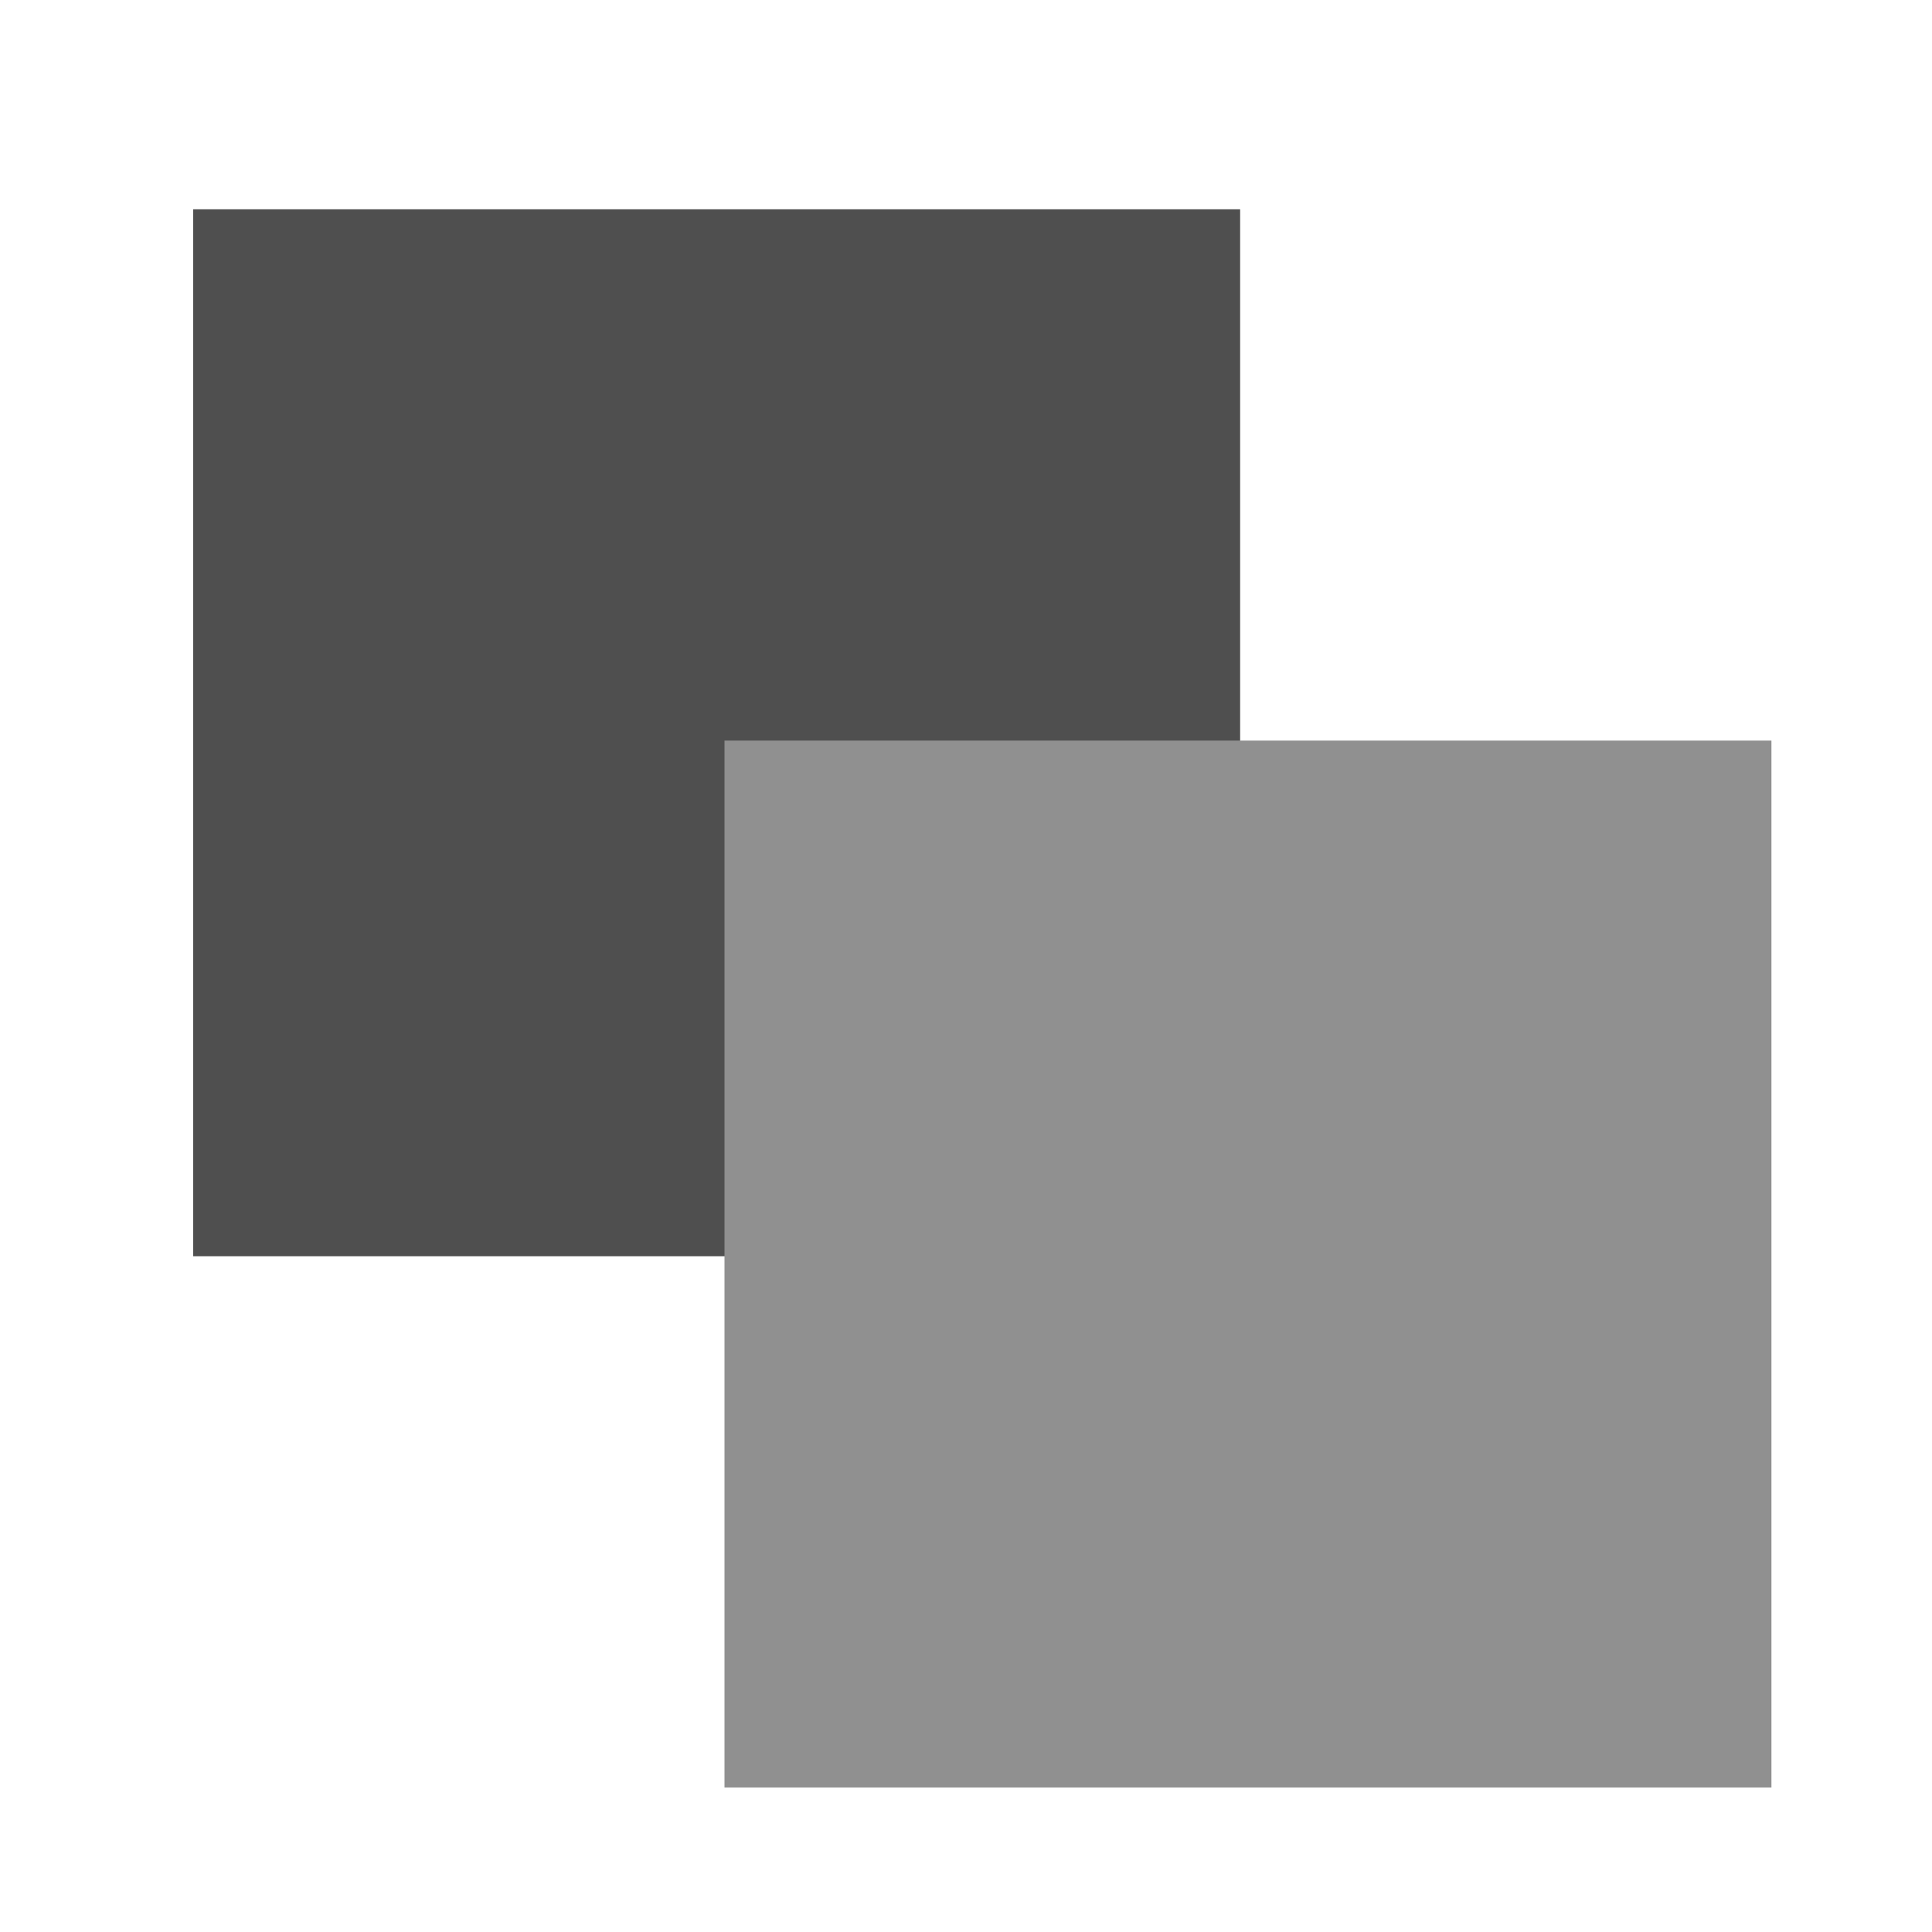 <svg width="120" height="120" viewBox="0 0 120 120" fill="none" xmlns="http://www.w3.org/2000/svg">
<path d="M77.027 78.026H12V13H77.027V78.026Z" fill="#4F4F4F"/>
<path d="M110.027 111.026H45V46H110.027V111.026Z" fill="#909090"/>
</svg>
